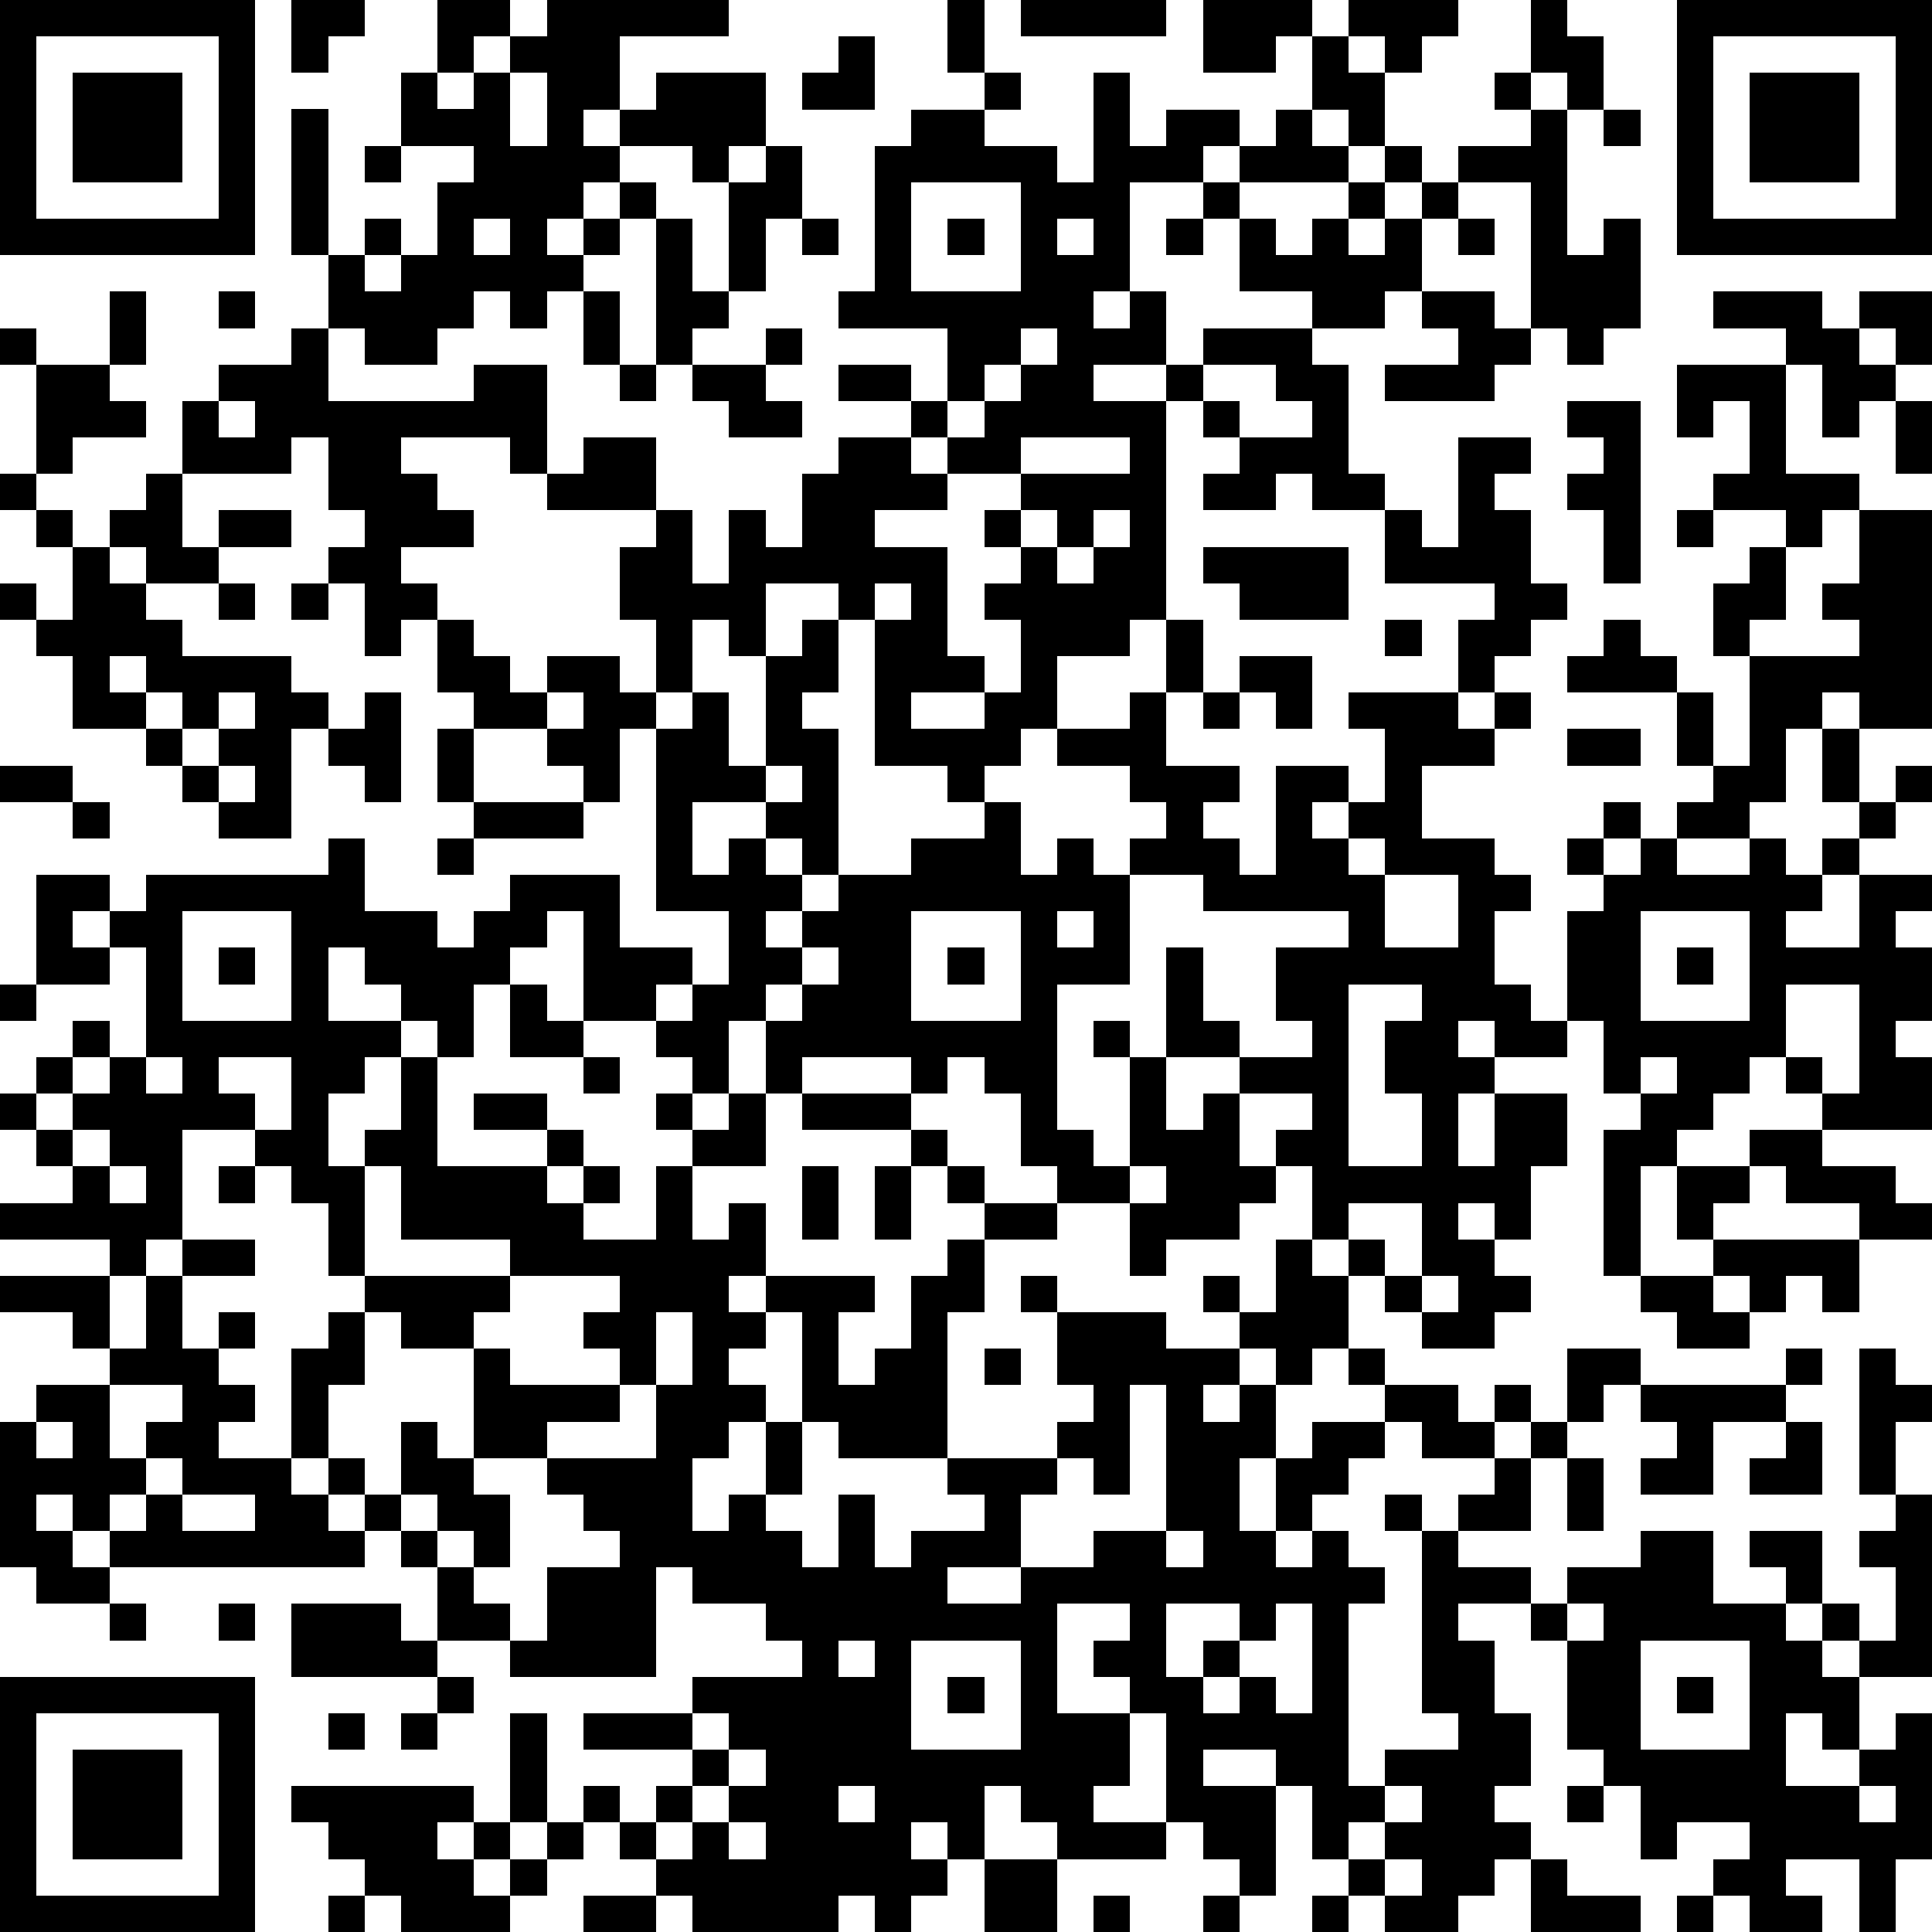 <?xml version="1.0" standalone="yes"?><svg version="1.1" xmlns="http://www.w3.org/2000/svg" xmlns:xlink="http://www.w3.org/1999/xlink" xmlns:ev="http://www.w3.org/2001/xml-events" width="212" height="212" shape-rendering="crispEdges"><path d="M0 0h7v7h-7zM8 0h2v1h-1v1h-1zM12 0h2v1h-1v1h-1zM15 0h5v1h-3v2h-1v1h1v-1h1v-1h3v2h-1v1h-1v-1h-2v1h-1v1h-1v1h1v-1h1v-1h1v1h-1v1h-1v1h-1v1h-1v-1h-1v1h-1v1h-2v-1h-1v-2h-1v-4h1v4h1v-1h1v1h-1v1h1v-1h1v-2h1v-1h-2v-2h1v1h1v-1h1v-1h1zM26 0h1v2h-1zM28 0h4v1h-4zM33 0h3v1h-1v1h-2zM37 0h3v1h-1v1h-1v-1h-1zM42 0h1v1h1v2h-1v-1h-1zM46 0h7v7h-7zM1 1v5h5v-5zM23 1h1v2h-2v-1h1zM36 1h1v1h1v2h-1v-1h-1zM47 1v5h5v-5zM2 2h3v3h-3zM14 2v2h1v-2zM27 2h1v1h-1zM30 2h1v2h1v-1h2v1h-1v1h-2v3h-1v1h1v-1h1v2h-2v1h2v-1h1v-1h3v-1h-2v-2h-1v-1h1v-1h1v-1h1v1h1v1h-3v1h1v1h1v-1h1v-1h1v-1h1v1h-1v1h-1v1h1v-1h1v-1h1v-1h2v-1h-1v-1h1v1h1v4h1v-1h1v3h-1v1h-1v-1h-1v-4h-2v1h-1v2h-1v1h-2v1h1v3h1v1h-2v-1h-1v1h-2v-1h1v-1h-1v-1h-1v6h-1v1h-2v2h-1v1h-1v1h-1v-1h-2v-4h-1v-1h-2v2h-1v-1h-1v2h-1v-2h-1v-2h1v-1h-3v-1h-1v-1h-3v1h1v1h1v1h-2v1h1v1h-1v1h-1v-2h-1v-1h1v-1h-1v-2h-1v1h-3v-2h1v-1h2v-1h1v2h4v-1h2v3h1v-1h2v2h1v2h1v-2h1v1h1v-2h1v-1h2v-1h-2v-1h2v1h1v-2h-3v-1h1v-4h1v-1h2v1h2v1h1zM48 2h3v3h-3zM44 3h1v1h-1zM10 4h1v1h-1zM21 4h1v2h-1v2h-1v-3h1zM25 5v3h3v-3zM13 6v1h1v-1zM18 6h1v2h1v1h-1v1h-1zM22 6h1v1h-1zM26 6h1v1h-1zM29 6v1h1v-1zM32 6h1v1h-1zM40 6h1v1h-1zM3 8h1v2h-1zM6 8h1v1h-1zM16 8h1v2h-1zM39 8h2v1h1v1h-1v1h-3v-1h2v-1h-1zM47 8h3v1h1v-1h2v2h-1v-1h-1v1h1v1h-1v1h-1v-2h-1v-1h-2zM0 9h1v1h-1zM21 9h1v1h-1zM28 9v1h-1v1h-1v1h-1v1h1v-1h1v-1h1v-1h1v-1zM1 10h2v1h1v1h-2v1h-1zM17 10h1v1h-1zM19 10h2v1h1v1h-2v-1h-1zM33 10v1h1v1h2v-1h-1v-1zM46 10h3v3h2v1h-1v1h-1v-1h-2v-1h1v-2h-1v1h-1zM6 11v1h1v-1zM43 11h2v5h-1v-2h-1v-1h1v-1h-1zM52 11h1v2h-1zM28 12v1h-2v1h-2v1h2v3h1v1h-2v1h2v-1h1v-2h-1v-1h1v-1h-1v-1h1v-1h3v-1zM40 12h2v1h-1v1h1v2h1v1h-1v1h-1v1h-1v-2h1v-1h-3v-2h1v1h1zM0 13h1v1h-1zM4 13h1v2h1v-1h2v1h-2v1h-2v-1h-1v-1h1zM1 14h1v1h-1zM28 14v1h1v-1zM30 14v1h-1v1h1v-1h1v-1zM46 14h1v1h-1zM51 14h2v6h-2v-1h-1v1h-1v2h-1v1h-2v-1h1v-1h-1v-2h-3v-1h1v-1h1v1h1v1h1v2h1v-3h-1v-2h1v-1h1v2h-1v1h3v-1h-1v-1h1zM2 15h1v1h1v1h1v1h3v1h1v1h-1v3h-2v-1h-1v-1h-1v-1h-2v-2h-1v-1h-1v-1h1v1h1zM33 15h4v2h-3v-1h-1zM6 16h1v1h-1zM8 16h1v1h-1zM24 16v1h1v-1zM12 17h1v1h1v1h1v-1h2v1h1v1h-1v2h-1v-1h-1v-1h-2v-1h-1zM22 17h1v2h-1v1h1v4h-1v-1h-1v-1h-2v2h1v-1h1v1h1v1h-1v1h1v-1h1v-1h2v-1h2v-1h1v2h1v-1h1v1h1v-1h1v-1h-1v-1h-2v-1h2v-1h1v-2h1v2h-1v2h2v1h-1v1h1v1h1v-3h2v1h-1v1h1v-1h1v-2h-1v-1h3v1h1v-1h1v1h-1v1h-2v2h2v1h1v1h-1v2h1v1h1v-3h1v-1h-1v-1h1v-1h1v1h-1v1h1v-1h1v1h2v-1h1v1h1v-1h1v-1h-1v-2h1v2h1v-1h1v1h-1v1h-1v1h-1v1h-1v1h2v-2h2v1h-1v1h1v2h-1v1h1v2h-3v-1h-1v-1h-1v1h-1v1h-1v1h-1v3h-1v-4h1v-1h-1v-2h-1v1h-2v-1h-1v1h1v1h-1v2h1v-2h2v2h-1v2h-1v-1h-1v1h1v1h1v1h-1v1h-2v-1h-1v-1h-1v-1h-1v-2h-1v-1h1v-1h-2v-1h-2v-3h1v2h1v1h2v-1h-1v-2h2v-1h-4v-1h-2v3h-2v4h1v1h1v-3h-1v-1h1v1h1v2h1v-1h1v2h1v1h-1v1h-2v1h-1v-2h-2v-1h-1v-2h-1v-1h-1v1h-1v-1h-3v1h-1v-2h-1v2h-1v-1h-1v-1h-2v-3h-1v1h-1v1h-1v2h-1v-1h-1v-1h-1v-1h-1v2h2v1h-1v1h-1v2h1v-1h1v-2h1v3h3v-1h-2v-1h2v1h1v1h-1v1h1v-1h1v1h-1v1h2v-2h1v-1h-1v-1h1v1h1v-1h1v2h-2v2h1v-1h1v2h-1v1h1v-1h3v1h-1v2h1v-1h1v-2h1v-1h1v-1h-1v-1h-1v-1h-3v-1h3v1h1v1h1v1h2v1h-2v2h-1v4h-3v-1h-1v-3h-1v1h-1v1h1v1h-1v1h-1v2h1v-1h1v-2h1v2h-1v1h1v1h1v-2h1v2h1v-1h2v-1h-1v-1h3v-1h1v-1h-1v-2h-1v-1h1v1h3v1h2v-1h-1v-1h1v1h1v-2h1v1h1v2h-1v1h-1v-1h-1v1h-1v1h1v-1h1v2h-1v2h1v-2h1v-1h2v-1h-1v-1h1v1h2v1h1v-1h1v1h-1v1h-2v-1h-1v1h-1v1h-1v1h-1v1h1v-1h1v1h1v1h-1v5h1v-1h2v-1h-1v-5h-1v-1h1v1h1v-1h1v-1h1v-1h1v-2h2v1h-1v1h-1v1h-1v2h-2v1h2v1h-2v1h1v2h1v2h-1v1h1v1h-1v1h-1v1h-2v-1h-1v-1h-1v-2h-1v-1h-2v1h2v3h-1v-1h-1v-1h-1v-3h-1v-1h-1v-1h1v-1h-2v3h2v2h-1v1h2v1h-3v-1h-1v-1h-1v2h-1v-1h-1v1h1v1h-1v1h-1v-1h-1v1h-4v-1h-1v-1h-1v-1h-1v-1h1v1h1v-1h1v-1h-3v-1h3v-1h3v-1h-1v-1h-2v-1h-1v3h-4v-1h-2v-2h-1v-1h-1v-1h-1v-1h-1v-3h1v-1h1v-1h-1v-2h-1v-1h-1v-1h-2v3h-1v1h-1v-1h-3v-1h2v-1h-1v-1h-1v-1h1v-1h1v-1h1v1h-1v1h-1v1h1v-1h1v-1h1v-3h-1v-1h-1v1h1v1h-2v-3h2v1h1v-1h5v-1h1v2h2v1h1v-1h1v-1h3v2h2v1h-1v1h1v-1h1v-2h-2v-5h1v-1h1v2h1v-3h1zM38 17h1v1h-1zM3 18v1h1v-1zM34 18h2v2h-1v-1h-1zM4 19v1h1v-1zM6 19v1h-1v1h1v-1h1v-1zM10 19h1v3h-1v-1h-1v-1h1zM15 19v1h1v-1zM33 19h1v1h-1zM12 20h1v2h-1zM43 20h2v1h-2zM0 21h2v1h-2zM6 21v1h1v-1zM21 21v1h1v-1zM2 22h1v1h-1zM13 22h3v1h-3zM12 23h1v1h-1zM37 23v1h1v-1zM38 24v2h2v-2zM5 25v3h3v-3zM25 25v3h3v-3zM29 25v1h1v-1zM45 25v3h3v-3zM6 26h1v1h-1zM22 26v1h-1v1h1v-1h1v-1zM26 26h1v1h-1zM46 26h1v1h-1zM0 27h1v1h-1zM14 27h1v1h1v1h-2zM37 27v5h2v-2h-1v-2h1v-1zM49 27v2h1v1h1v-3zM4 29v1h1v-1zM6 29v1h1v1h1v-2zM16 29h1v1h-1zM45 29v1h1v-1zM2 31v1h1v-1zM48 31h2v1h2v1h1v1h-2v-1h-2v-1h-1zM3 32v1h1v-1zM6 32h1v1h-1zM10 32v3h4v-1h-3v-2zM22 32h1v2h-1zM24 32h1v2h-1zM31 32v1h1v-1zM46 32h2v1h-1v1h-1zM37 33v1h1v1h1v-2zM5 34h2v1h-2zM47 34h4v2h-1v-1h-1v1h-1v-1h-1zM0 35h3v2h-1v-1h-2zM4 35h1v2h1v-1h1v1h-1v1h1v1h-1v1h2v1h1v1h1v1h-7v-1h-1v-1h-1v1h1v1h1v1h-2v-1h-1v-4h1v-1h2v-1h1zM14 35v1h-1v1h-2v-1h-1v2h-1v2h1v1h1v-2h1v1h1v-3h1v1h3v-1h-1v-1h1v-1zM39 35v1h1v-1zM45 35h2v1h1v1h-2v-1h-1zM18 36v2h-1v1h-2v1h-2v1h1v2h-1v-1h-1v-1h-1v1h1v1h1v1h1v1h1v-2h2v-1h-1v-1h-1v-1h3v-2h1v-2zM27 37h1v1h-1zM49 37h1v1h-1zM51 37h1v1h1v1h-1v2h-1zM3 38v2h1v-1h1v-1zM31 38v3h-1v-1h-1v1h-1v2h-2v1h2v-1h2v-1h2v-4zM45 38h4v1h-2v2h-2v-1h1v-1h-1zM1 39v1h1v-1zM49 39h1v2h-2v-1h1zM4 40v1h-1v1h1v-1h1v-1zM43 40h1v2h-1zM5 41v1h2v-1zM52 41h1v5h-2v-1h-1v-1h-1v-1h-1v-1h2v2h1v1h1v-2h-1v-1h1zM32 42v1h1v-1zM45 42h2v2h2v1h1v1h1v2h-1v-1h-1v2h2v-1h1v-1h1v4h-1v2h-1v-2h-2v1h1v1h-2v-1h-1v-1h1v-1h-2v1h-1v-2h-1v-1h-1v-3h-1v-1h1v-1h2zM3 44h1v1h-1zM6 44h1v1h-1zM8 44h3v1h1v1h-4zM32 44v2h1v-1h1v-1zM35 44v1h-1v1h-1v1h1v-1h1v1h1v-3zM43 44v1h1v-1zM23 45v1h1v-1zM25 45v3h3v-3zM45 45v3h3v-3zM0 46h7v7h-7zM12 46h1v1h-1zM26 46h1v1h-1zM46 46h1v1h-1zM1 47v5h5v-5zM9 47h1v1h-1zM11 47h1v1h-1zM14 47h1v3h-1zM19 47v1h1v-1zM2 48h3v3h-3zM20 48v1h-1v1h-1v1h1v-1h1v-1h1v-1zM8 49h5v1h-1v1h1v-1h1v1h-1v1h1v-1h1v-1h1v1h-1v1h-1v1h-3v-1h-1v-1h-1v-1h-1zM23 49v1h1v-1zM38 49v1h-1v1h1v-1h1v-1zM43 49h1v1h-1zM51 49v1h1v-1zM20 50v1h1v-1zM27 51h2v2h-2zM38 51v1h1v-1zM42 51h1v1h2v1h-3zM9 52h1v1h-1zM16 52h2v1h-2zM30 52h1v1h-1zM33 52h1v1h-1zM36 52h1v1h-1zM46 52h1v1h-1z" style="fill:#000" transform="translate(0,0) scale(4)"/></svg>
